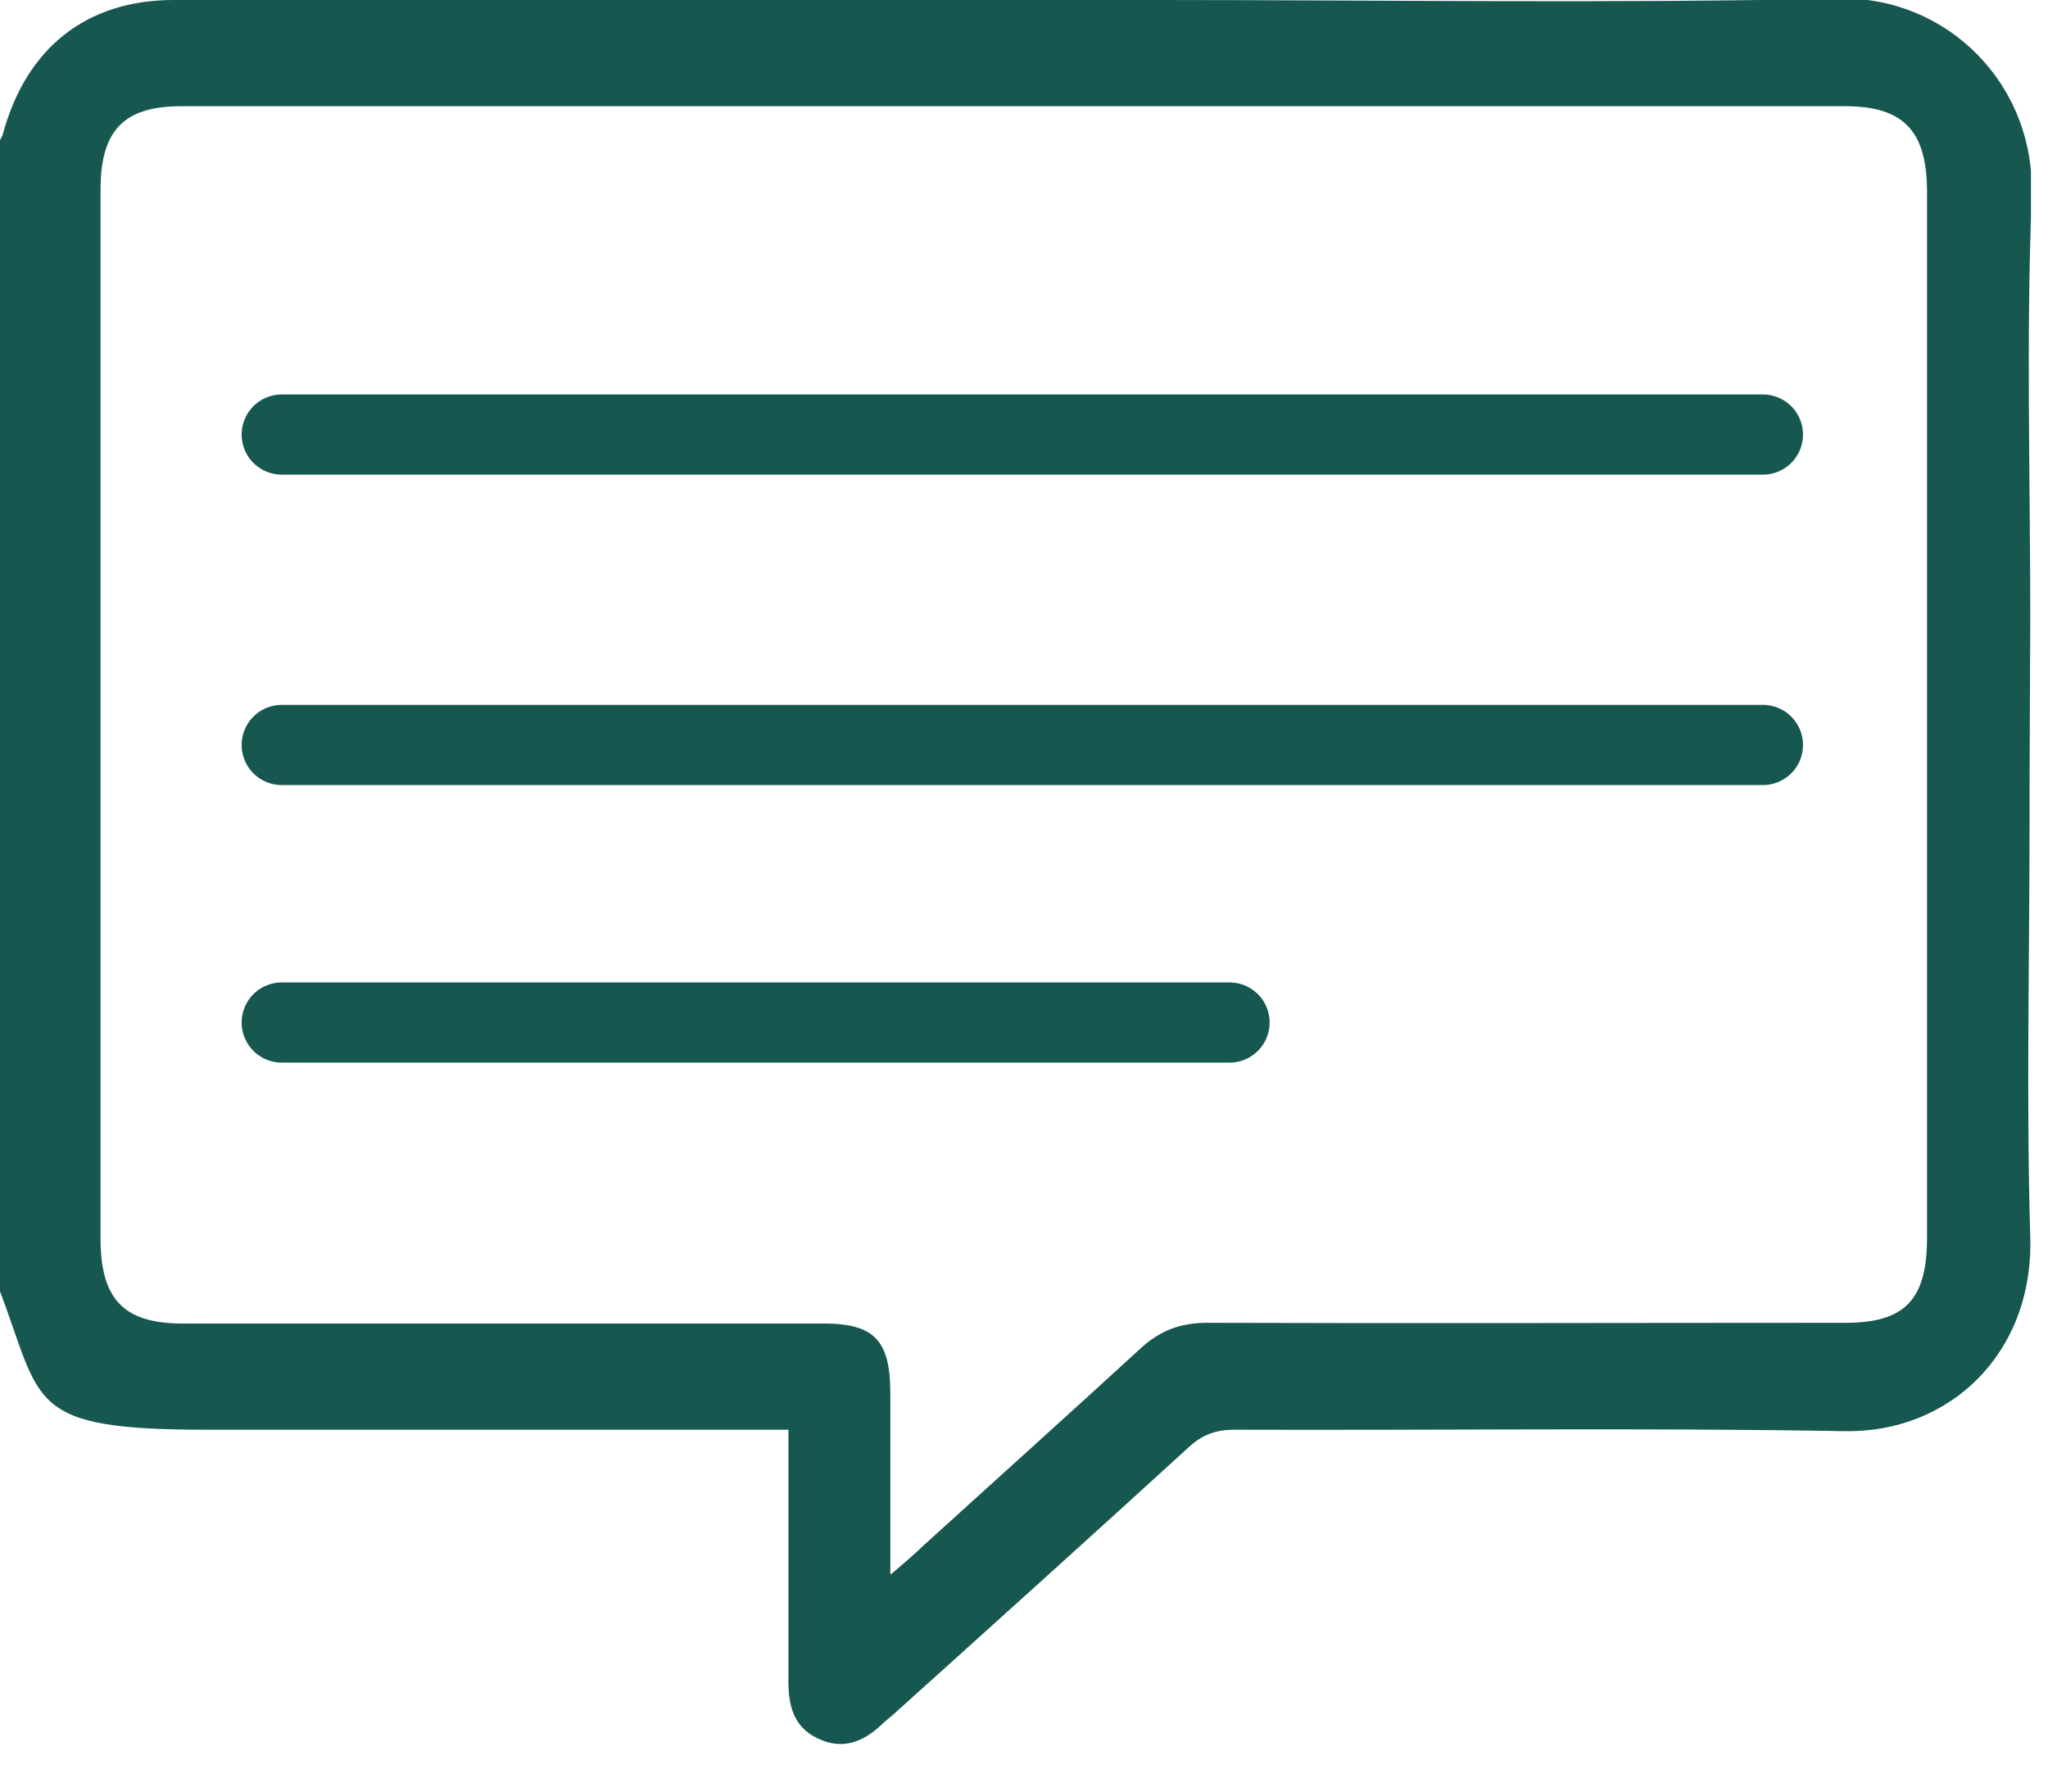 <?xml version="1.0" encoding="UTF-8"?> <svg xmlns="http://www.w3.org/2000/svg" width="56" height="49" viewBox="0 0 56 49" fill="none"><g clip-path="url(#clip0_672_1400)"><path d="M55.496 21.459V22.35C55.496 26.185 55.403 30 55.515 33.835C55.609 37.031 53.29 39.2 50.429 39.142C44.876 39.045 39.304 39.123 33.751 39.103C33.246 39.103 32.872 39.239 32.498 39.587C29.805 42.047 27.075 44.507 24.364 46.947C24.308 46.986 24.252 47.044 24.196 47.083C23.672 47.605 23.093 47.896 22.363 47.547C21.653 47.218 21.541 46.56 21.559 45.843C21.559 43.887 21.559 41.911 21.559 39.955C21.559 39.703 21.559 39.432 21.559 39.103C21.241 39.103 20.998 39.103 20.737 39.103C15.707 39.103 10.696 39.103 5.666 39.103C0.636 39.103 1.178 38.367 -0.056 35.172C-0.056 24.752 -0.056 14.351 -0.056 3.932C-0.018 3.854 0.038 3.777 0.075 3.68C0.711 1.317 2.356 -1.6965e-05 4.75 -1.6965e-05C12.154 -1.6965e-05 19.559 -1.6965e-05 26.982 -1.6965e-05H30.796C31.058 -1.6965e-05 31.32 -1.6965e-05 31.6 -1.6965e-05C37.845 -1.6965e-05 44.09 0.097 50.317 -0.039C53.215 -0.097 55.683 2.285 55.553 5.423C55.403 9.238 55.515 13.073 55.515 16.889M24.364 43.054C24.757 42.725 25.018 42.492 25.262 42.26C27.225 40.478 29.207 38.696 31.17 36.895C31.712 36.392 32.273 36.179 33.003 36.179C38.818 36.198 44.633 36.179 50.467 36.179C52.093 36.179 52.692 35.539 52.692 33.855C52.692 24.326 52.692 14.777 52.692 5.249C52.692 3.583 52.056 2.905 50.448 2.905C35.284 2.905 20.12 2.905 4.955 2.905C3.385 2.905 2.749 3.564 2.749 5.191C2.749 14.758 2.749 24.306 2.749 33.874C2.749 35.539 3.385 36.198 4.993 36.198C10.827 36.198 16.679 36.198 22.513 36.198C23.915 36.198 24.345 36.663 24.345 38.115C24.345 39.703 24.345 41.292 24.345 43.054H24.364Z" fill="#16574F"></path><path d="M7.704 20.375H48.204" stroke="#16574F" stroke-width="2.193" stroke-linecap="round" stroke-linejoin="round"></path><path d="M7.704 11.885H48.204" stroke="#16574F" stroke-width="2.193" stroke-linecap="round" stroke-linejoin="round"></path><path d="M7.704 27.966H33.62" stroke="#16574F" stroke-width="2.193" stroke-linecap="round" stroke-linejoin="round"></path></g><defs><clipPath id="clip0_672_1400"><rect width="55.533" height="49" fill="white"></rect></clipPath></defs></svg> 